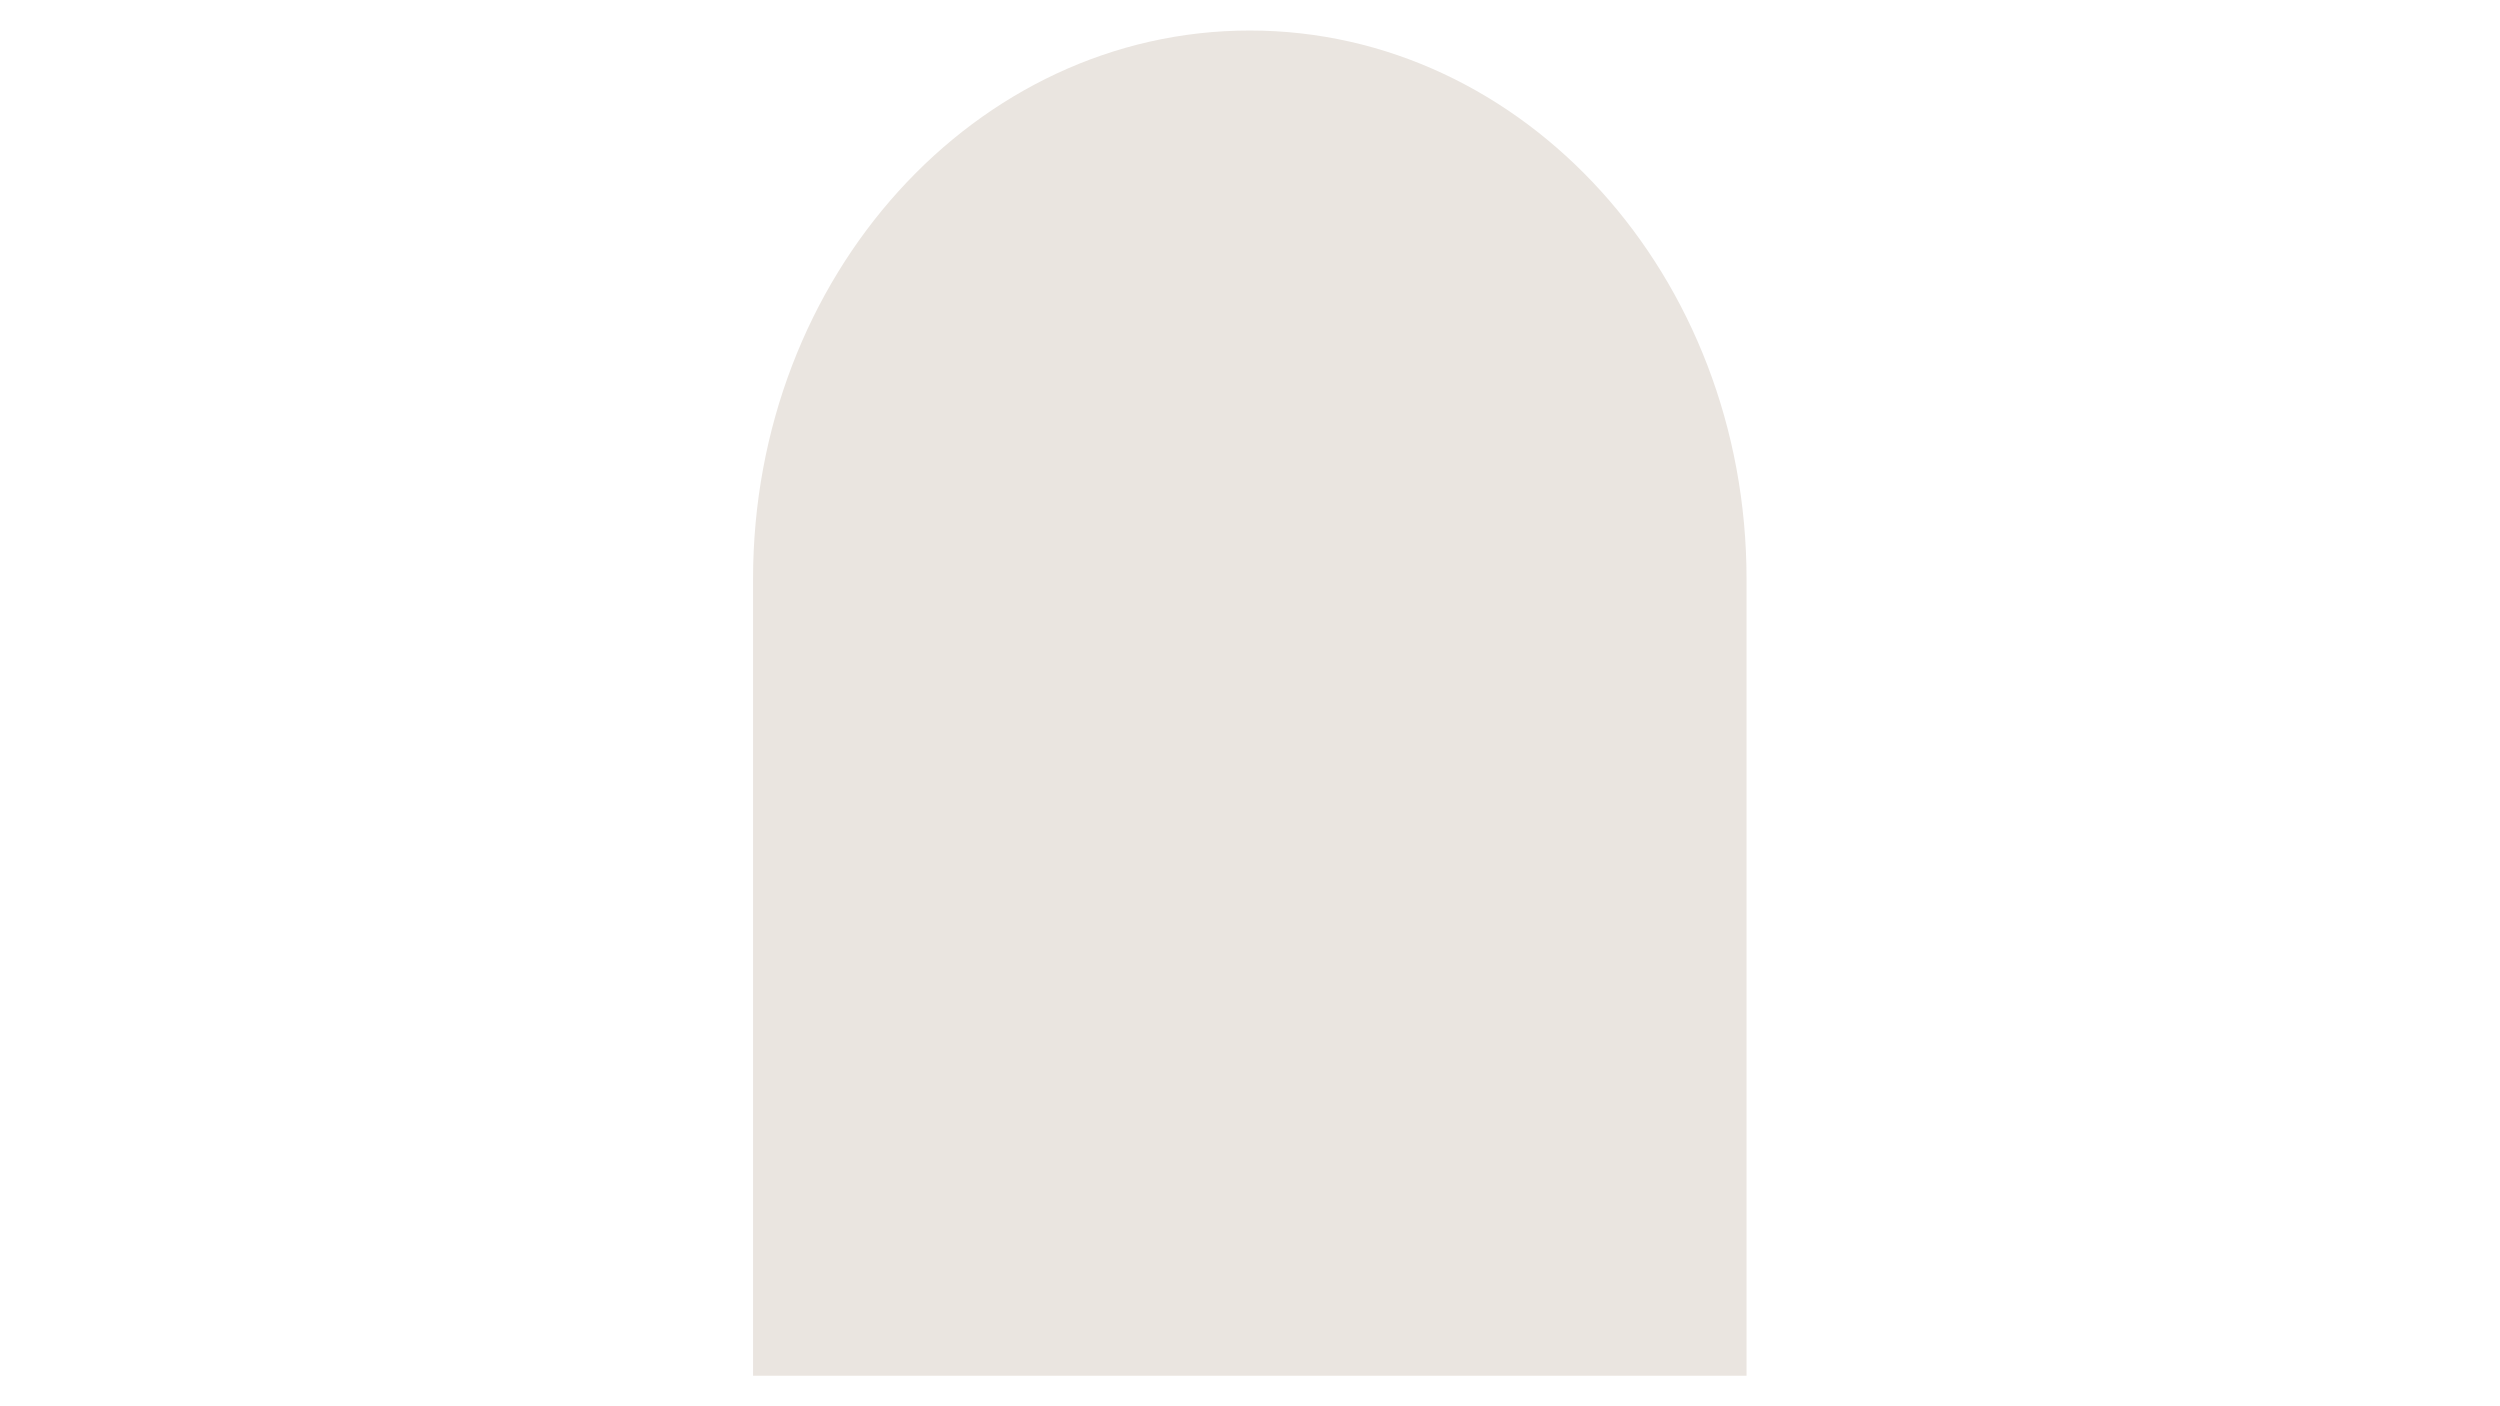 <svg xmlns="http://www.w3.org/2000/svg" xmlns:xlink="http://www.w3.org/1999/xlink" width="1920" viewBox="0 0 1440 810" height="1080" preserveAspectRatio="xMidYMid meet"><defs><clipPath id="id1"><path d="M 433.758 17 L 1006.008 17 L 1006.008 793 L 433.758 793 Z M 433.758 17 " clip-rule="nonzero"></path></clipPath></defs><g clip-path="url(#id1)"><path fill="#eae5e0" d="M 1006.008 333.539 L 1006.008 792.426 L 433.758 792.426 L 433.758 333.539 C 433.758 159.039 561.863 17.578 719.883 17.578 C 877.902 17.578 1006.008 159.039 1006.008 333.539 Z M 1006.008 333.539 " fill-opacity="1" fill-rule="nonzero"></path></g></svg>